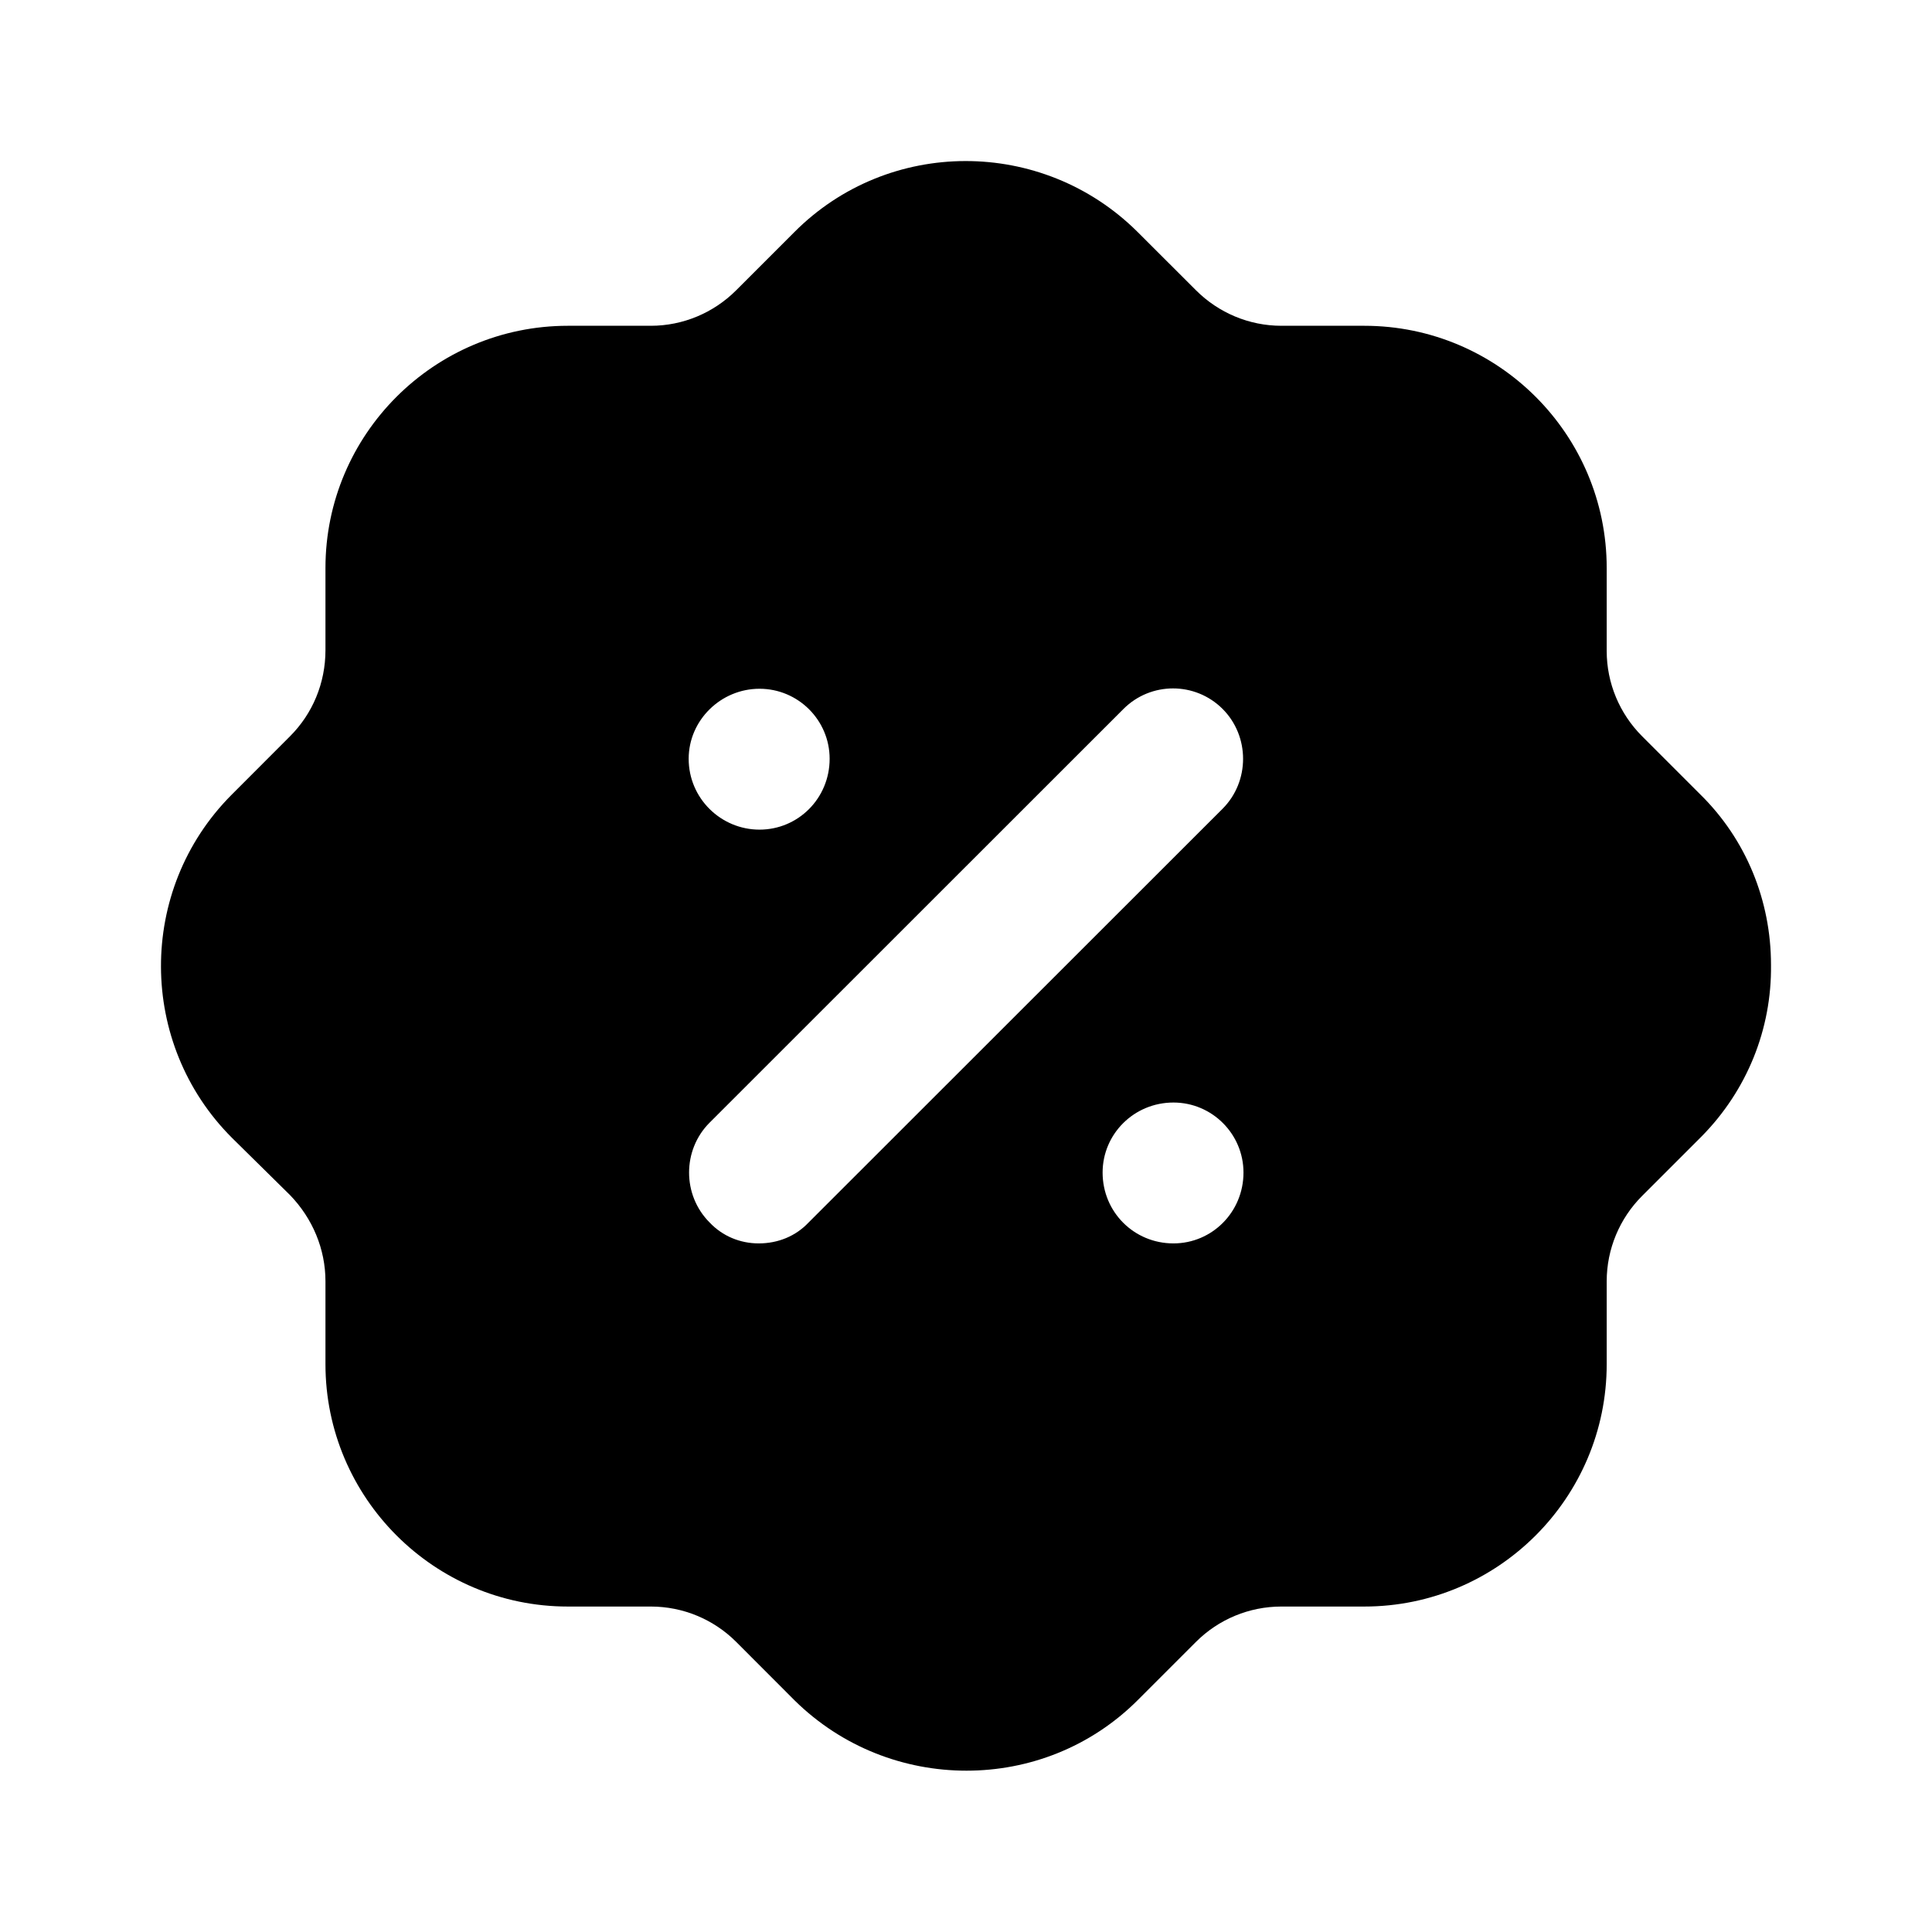 <svg xmlns:xlink="http://www.w3.org/1999/xlink" xmlns="http://www.w3.org/2000/svg" version="1.1" viewBox="0 0 24 24" height="24" width="24">
    <title>Iconly/Bold/Discount</title>
    <g fill-rule="evenodd" fill="none" stroke-width="1.5" stroke="none" id="Iconly/Bold/Discount">
        <g fill-rule="nonzero" fill="#000000" transform="translate(2, 2.001)" id="Discount">
            <path d="M7.865,0.885 C9.036,-0.294 10.946,-0.294 12.127,0.876 L12.127,0.876 L12.857,1.605 C13.137,1.885 13.517,2.046 13.918,2.046 L13.918,2.046 L14.948,2.046 C16.609,2.046 17.959,3.395 17.959,5.055 L17.959,5.055 L17.959,6.086 C17.959,6.485 18.119,6.865 18.399,7.145 L18.399,7.145 L19.119,7.865 C19.69,8.425 20,9.185 20,9.985 C20.01,10.785 19.7,11.546 19.139,12.115 L19.139,12.115 L18.399,12.855 C18.119,13.135 17.959,13.515 17.959,13.916 L17.959,13.916 L17.959,14.945 C17.959,16.605 16.609,17.956 14.948,17.956 L14.948,17.956 L13.918,17.956 C13.517,17.956 13.137,18.115 12.857,18.395 L12.857,18.395 L12.137,19.115 C11.547,19.706 10.776,19.995 10.006,19.995 C9.236,19.995 8.466,19.706 7.875,19.126 L7.875,19.126 L7.145,18.395 C6.865,18.115 6.485,17.956 6.085,17.956 L6.085,17.956 L5.054,17.956 C3.394,17.956 2.043,16.605 2.043,14.945 L2.043,14.945 L2.043,13.916 C2.043,13.515 1.883,13.135 1.603,12.845 L1.603,12.845 L0.883,12.135 C-0.288,10.966 -0.298,9.055 0.873,7.876 L0.873,7.876 L1.603,7.145 C1.883,6.865 2.043,6.485 2.043,6.075 L2.043,6.075 L2.043,5.055 C2.043,3.395 3.394,2.046 5.054,2.046 L5.054,2.046 L6.085,2.046 C6.485,2.046 6.865,1.885 7.145,1.605 L7.145,1.605 Z M12.577,11.695 C12.087,11.695 11.697,12.086 11.697,12.565 C11.697,13.055 12.087,13.445 12.577,13.445 C13.057,13.445 13.447,13.055 13.447,12.565 C13.447,12.086 13.057,11.695 12.577,11.695 Z M13.187,6.805 C12.847,6.466 12.297,6.466 11.957,6.805 L11.957,6.805 L6.815,11.945 C6.475,12.285 6.475,12.845 6.815,13.185 C6.975,13.355 7.195,13.445 7.425,13.445 C7.665,13.445 7.885,13.355 8.045,13.185 L8.045,13.185 L13.187,8.046 C13.527,7.706 13.527,7.145 13.187,6.805 Z M7.435,6.555 C6.955,6.555 6.555,6.945 6.555,7.425 C6.555,7.916 6.955,8.305 7.435,8.305 C7.915,8.305 8.306,7.916 8.306,7.425 C8.306,6.945 7.915,6.555 7.435,6.555 Z"></path>
        </g>
    </g>
</svg>